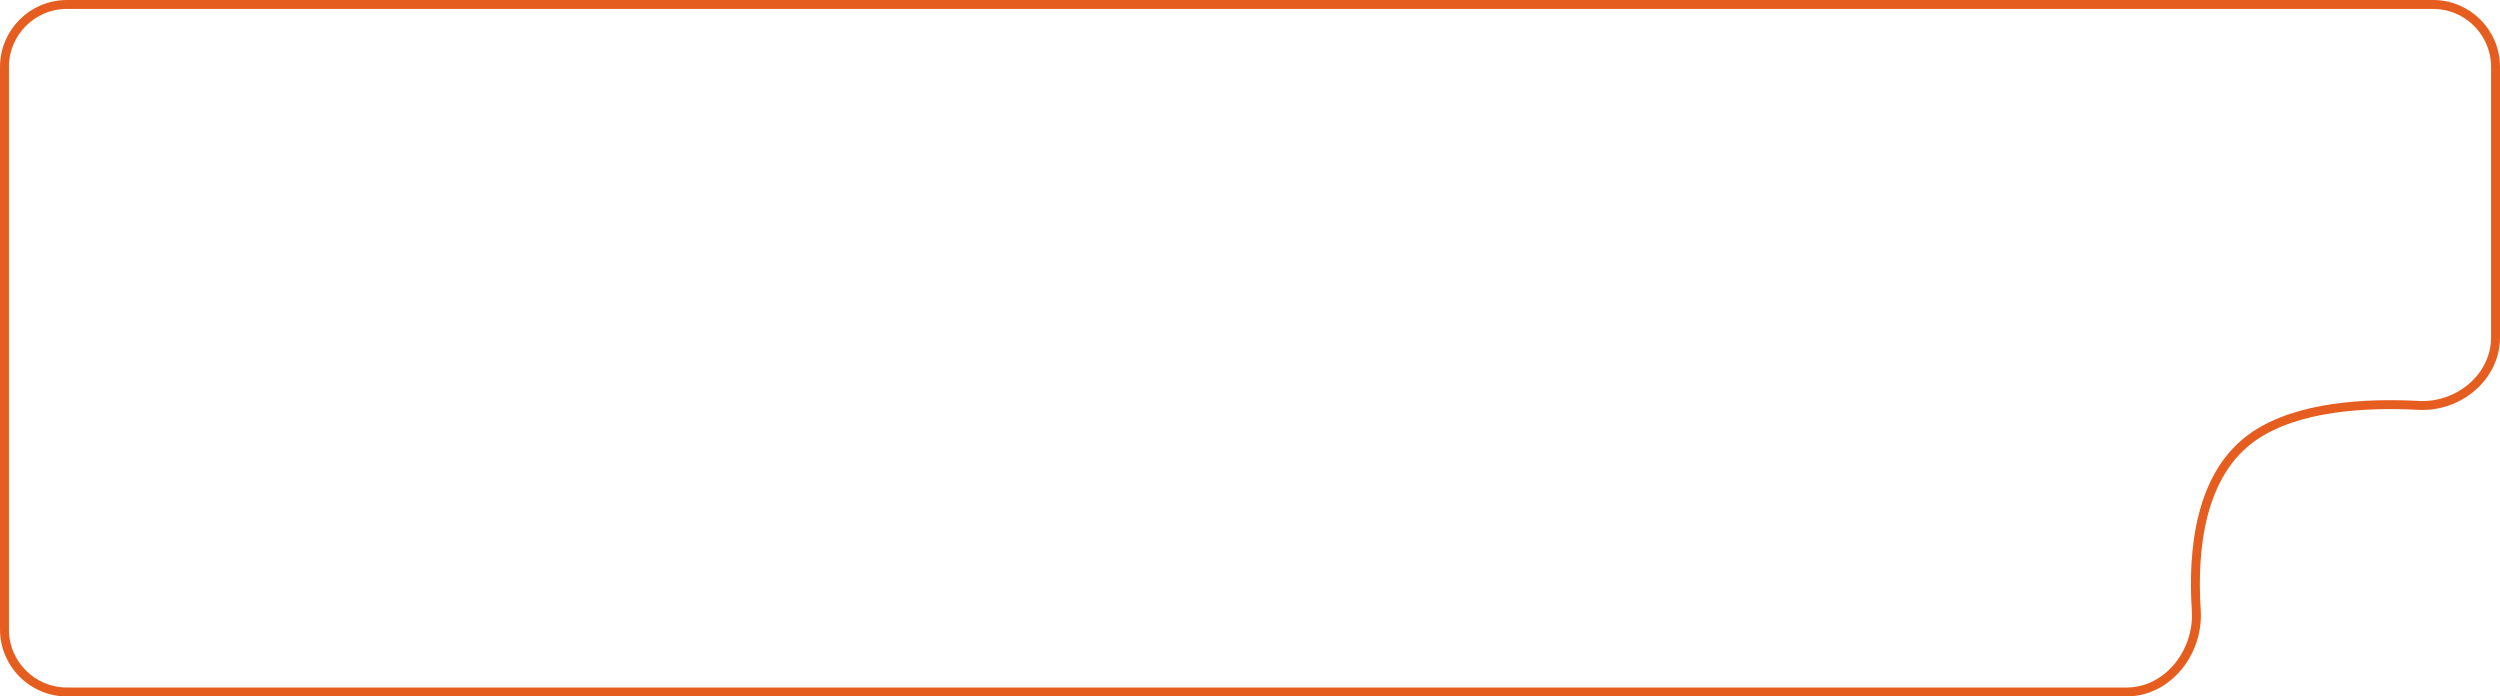 <?xml version="1.0" encoding="UTF-8"?> <svg xmlns="http://www.w3.org/2000/svg" width="560" height="156" viewBox="0 0 560 156" fill="none"><path d="M15 155H476.363C485.561 155 492.573 146.111 491.964 136.697C491.527 129.958 491.721 122.31 493.532 115.307C495.344 108.3 498.797 101.859 504.937 97.674C509.857 94.319 516.123 92.457 522.59 91.504C529.067 90.549 535.818 90.496 541.77 90.808C550.783 91.28 559 84.42 559 75.569V15C559 7.268 552.732 1 545 1H15C7.268 1 1 7.268 1 15V141C1 148.732 7.268 155 15 155Z" stroke="#E65E1F" stroke-width="2"></path></svg> 